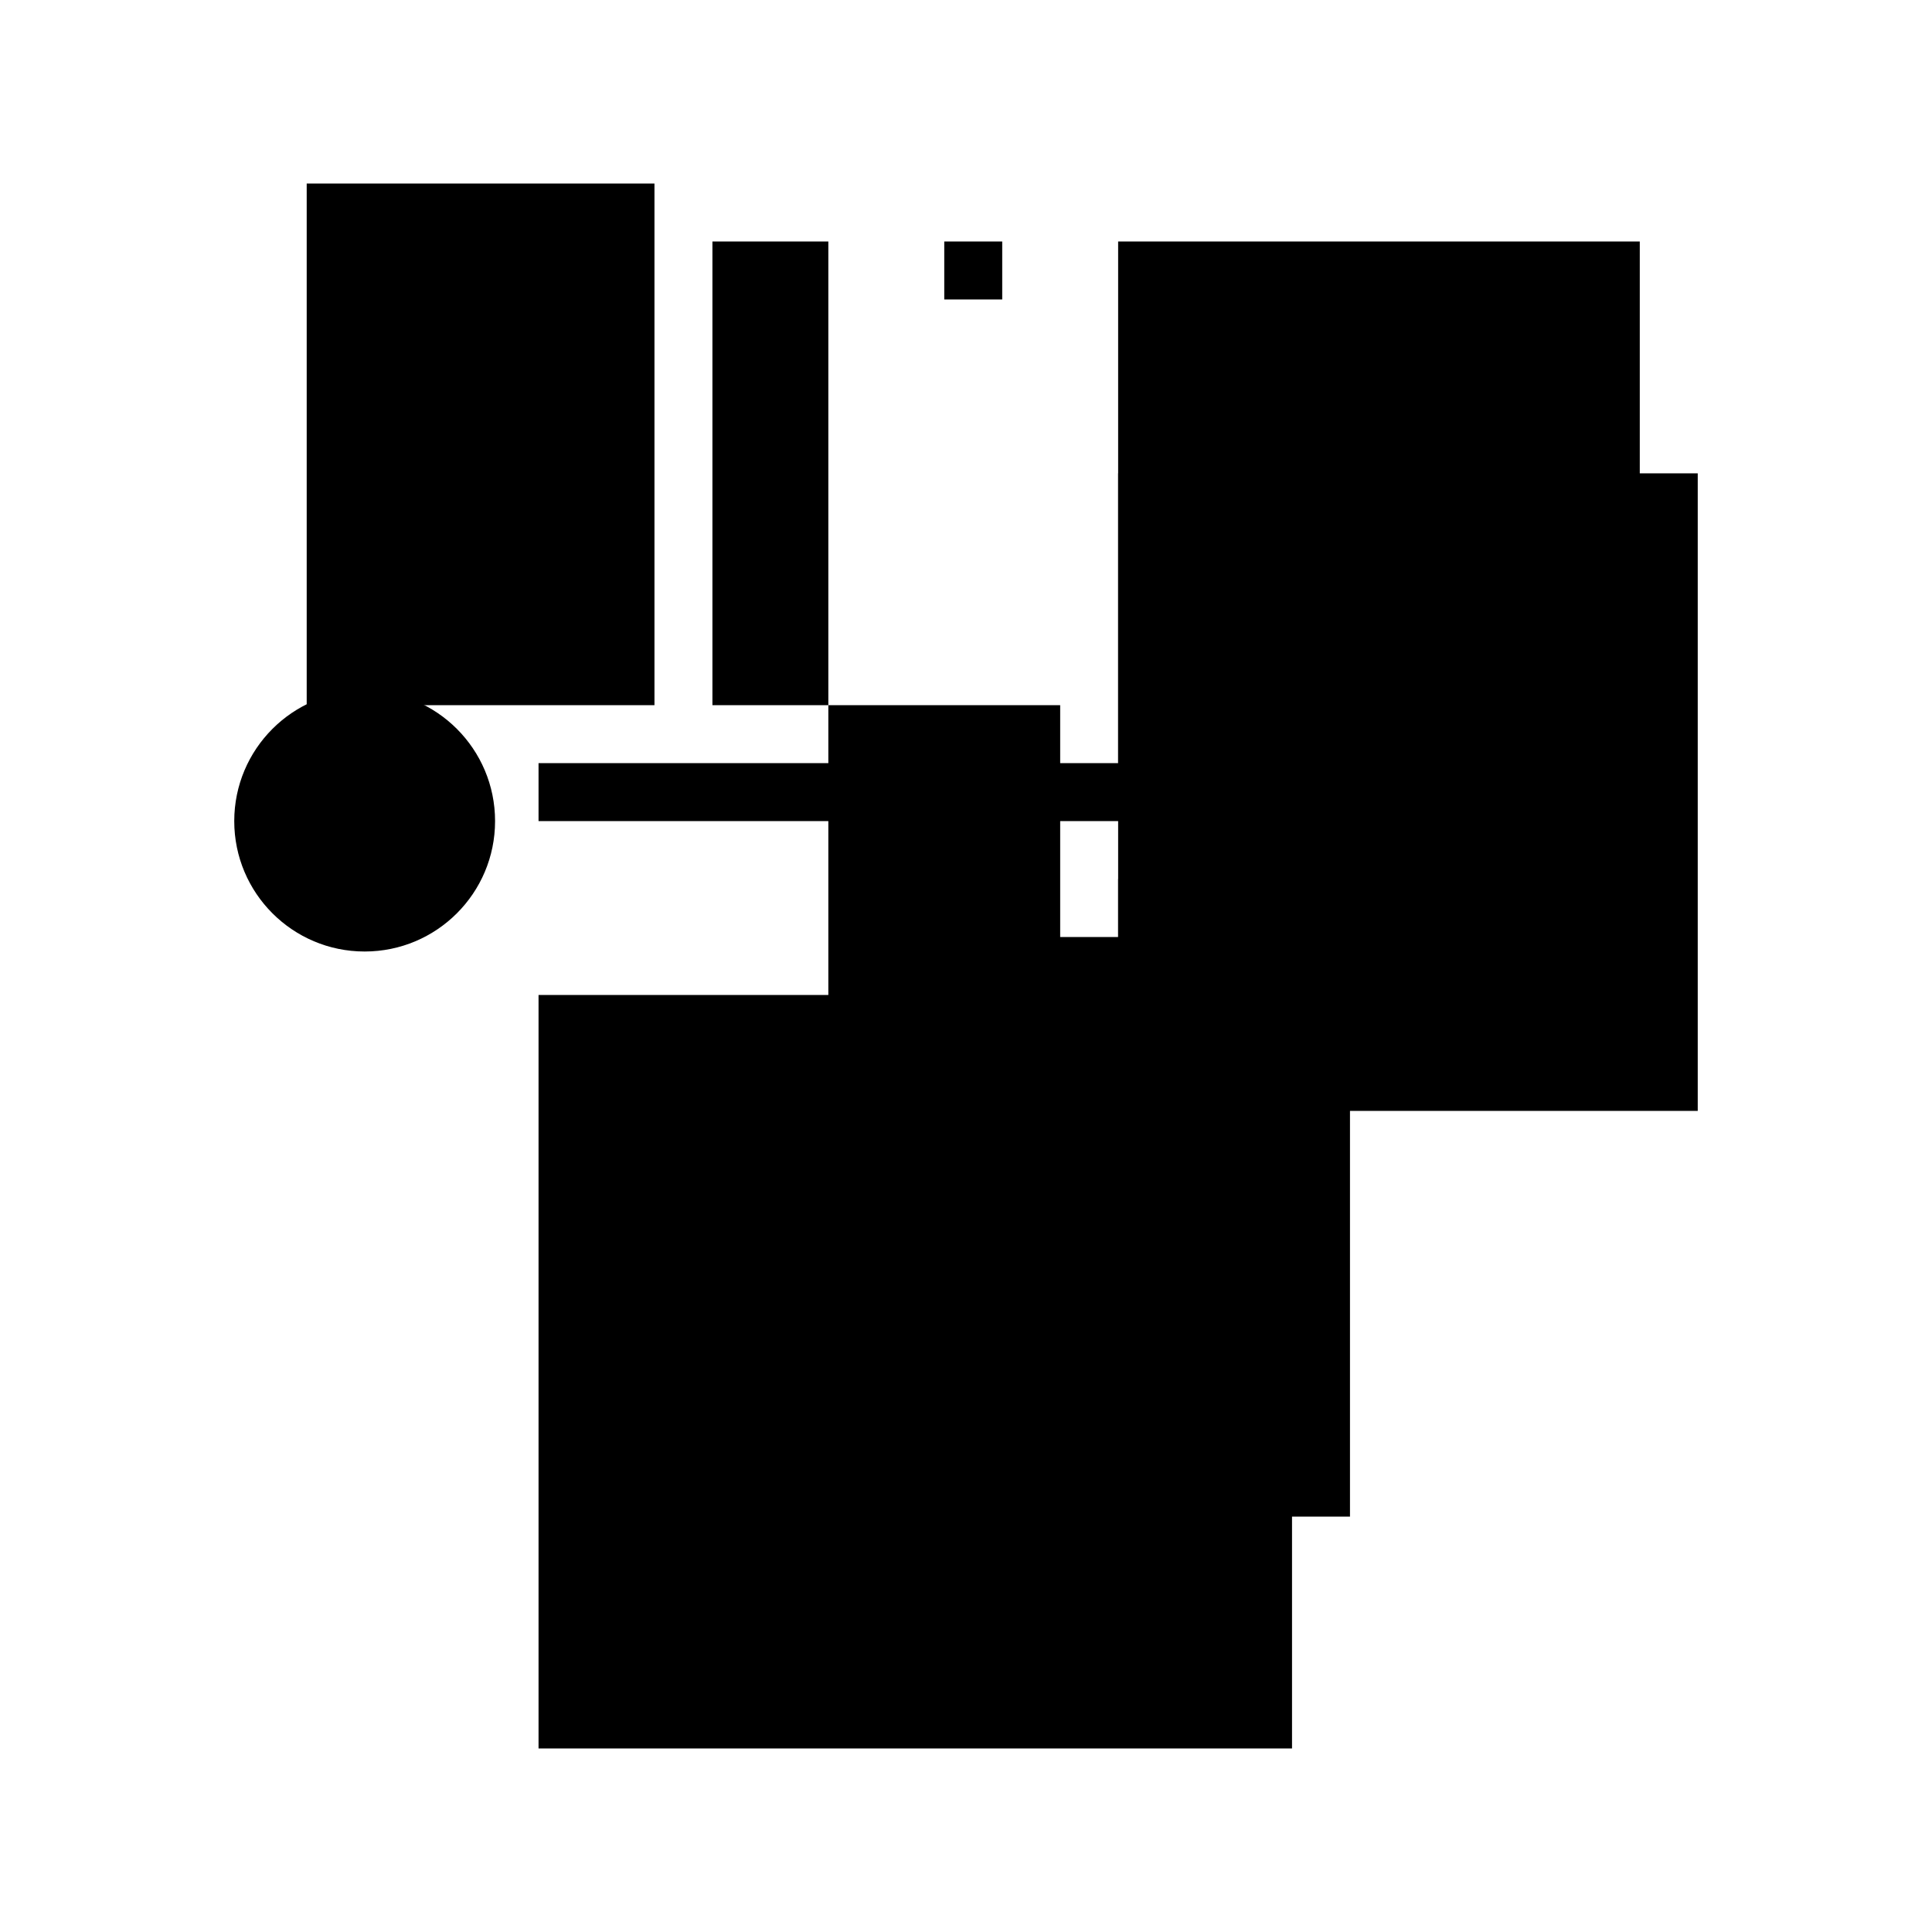 <?xml version="1.0" encoding="UTF-8"?>
<svg version="1.1" xml:space="preserve" xmlns="http://www.w3.org/2000/svg" style="background-color: white;" viewBox="0,0,150,150">
    <rect x="64.312" y="54.75" width="18" height="45" fill="hsla(216, 26%, 26%, 1.1)"/>
    <rect x="41.812" y="77.25" width="58.5" height="58.5" fill="hsla(96, 86%, 73%, 0.3)"/>
    <rect x="23.812" y="14.25" width="27" height="40.5" fill="hsla(0, 40%, 6%, 1.4)"/>
    <rect x="86.812" y="18.75" width="40.5" height="40.5" fill="hsla(336, 60%, 0%, 0.1)"/>
    <rect x="55.312" y="18.75" width="9" height="36" fill="hsla(168, 13%, 26%, 0.8)"/>
    <rect x="73.312" y="18.75" width="4.5" height="4.5" fill="hsla(264, 6%, 26%, 1.1)"/>
    <rect x="68.812" y="72.75" width="36" height="45" fill="hsla(240, 53%, 6%, 1)"/>
    <rect x="41.812" y="59.25" width="63" height="4.5" fill="hsla(96, 93%, 60%, 0.5)"/>
    <rect x="86.812" y="36.75" width="45" height="49.5" fill="hsla(336, 66%, 90%, 0.1)"/>
    <rect x="86.812" y="68.25" width="13.5" height="36" fill="hsla(336, 20%, 0%, 0.2)"/>
    <circle cx="28.312" cy="63.75" r="10.125" fill="hsla(96, 50%, 50%, 0.8)"/>
</svg>
